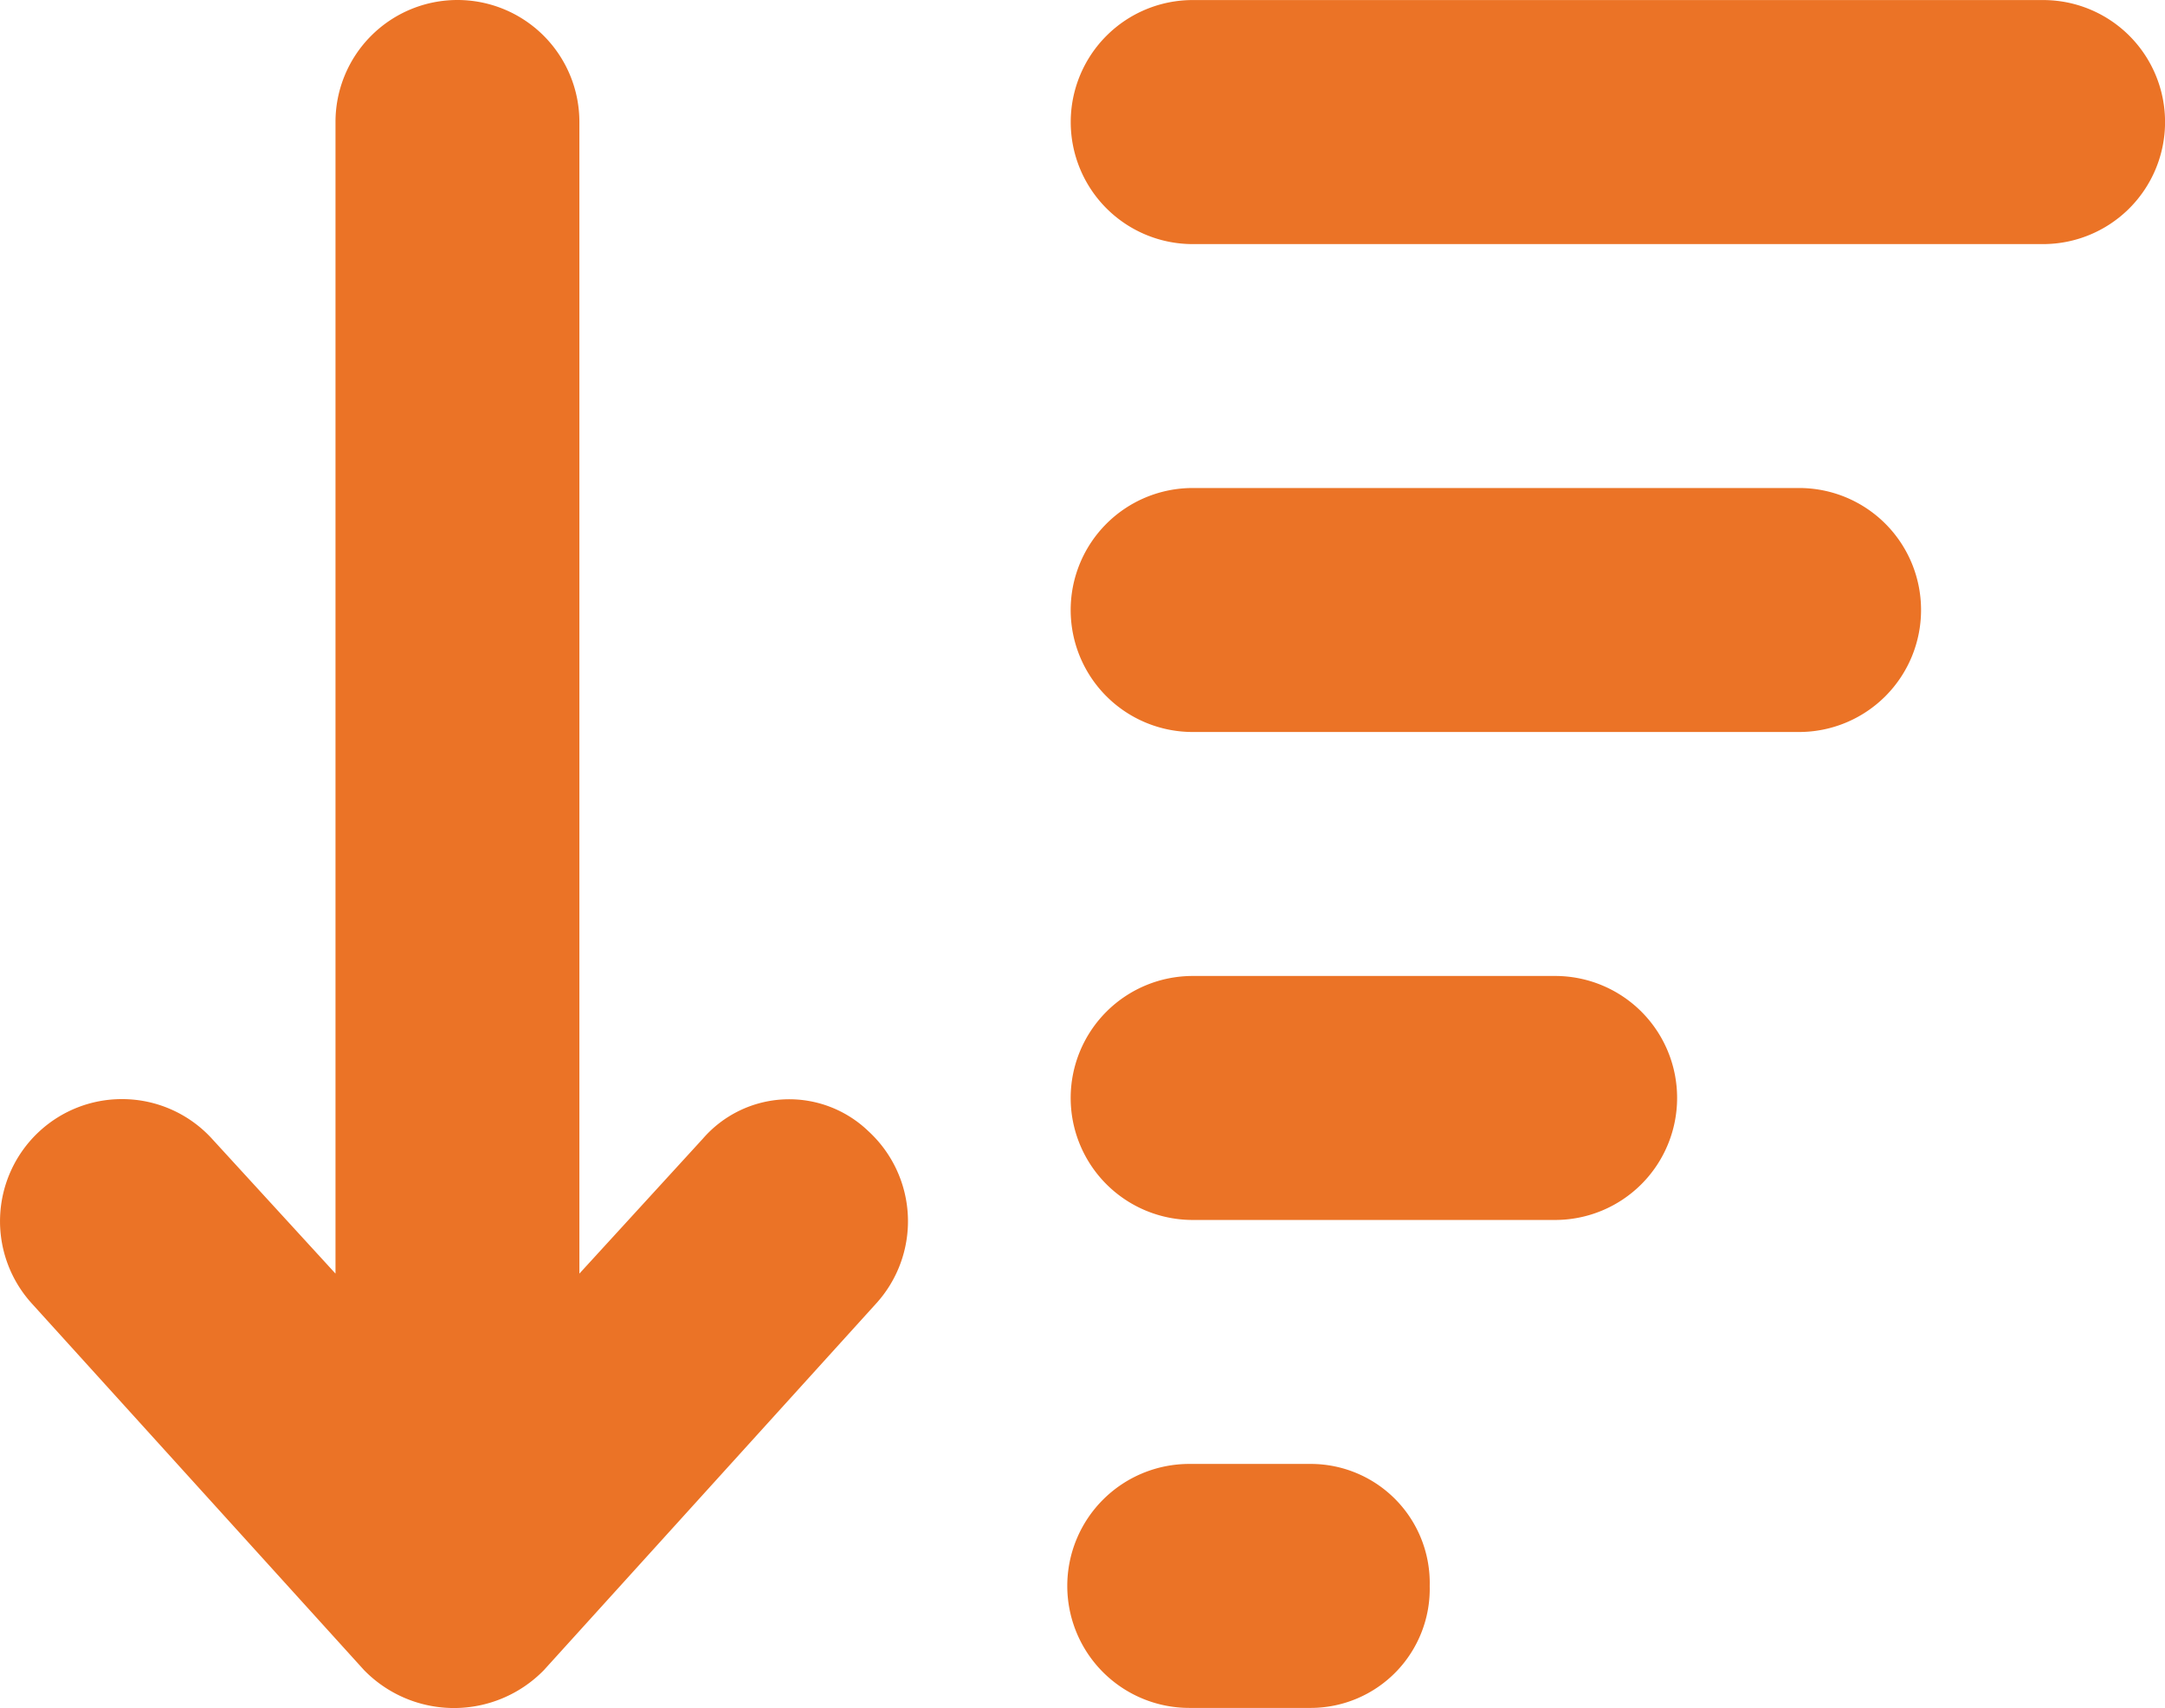 <svg xmlns="http://www.w3.org/2000/svg" width="38.828" height="30.628" viewBox="0 0 38.828 30.628"><path d="M28.438-10.937h-6.5A2.188,2.188,0,0,0,19.749-8.75a2.188,2.188,0,0,0,2.188,2.188h6.5A2.188,2.188,0,0,0,30.625-8.75,2.186,2.186,0,0,0,28.438-10.937Zm8.75-17.5H21.937a2.188,2.188,0,0,0-2.187,2.188,2.188,2.188,0,0,0,2.188,2.188H37.188a2.188,2.188,0,0,0,2.188-2.187A2.186,2.186,0,0,0,37.188-28.437ZM24.063-2.187H21.875A2.188,2.188,0,0,0,19.688,0a2.188,2.188,0,0,0,2.188,2.188h2.188A2.136,2.136,0,0,0,26.188,0,2.135,2.135,0,0,0,24.063-2.187Zm8.75-17.5H21.937A2.188,2.188,0,0,0,19.749-17.5a2.188,2.188,0,0,0,2.188,2.188H32.813A2.188,2.188,0,0,0,35-17.5,2.186,2.186,0,0,0,32.813-19.687ZM13.152-8.019,10.938-5.6V-26.248a2.187,2.187,0,0,0-2.187-2.19,2.187,2.187,0,0,0-2.187,2.19V-5.6L4.348-8.019a2.183,2.183,0,0,0-1.614-.71,2.179,2.179,0,0,0-1.477.575,2.193,2.193,0,0,0-.135,3.095L7.076,1.51a2.253,2.253,0,0,0,3.226,0l5.954-6.569a2.192,2.192,0,0,0-.135-3.095A2.049,2.049,0,0,0,13.152-8.019Z" transform="translate(-0.547 28.438)" fill="#eb7326"/></svg>
